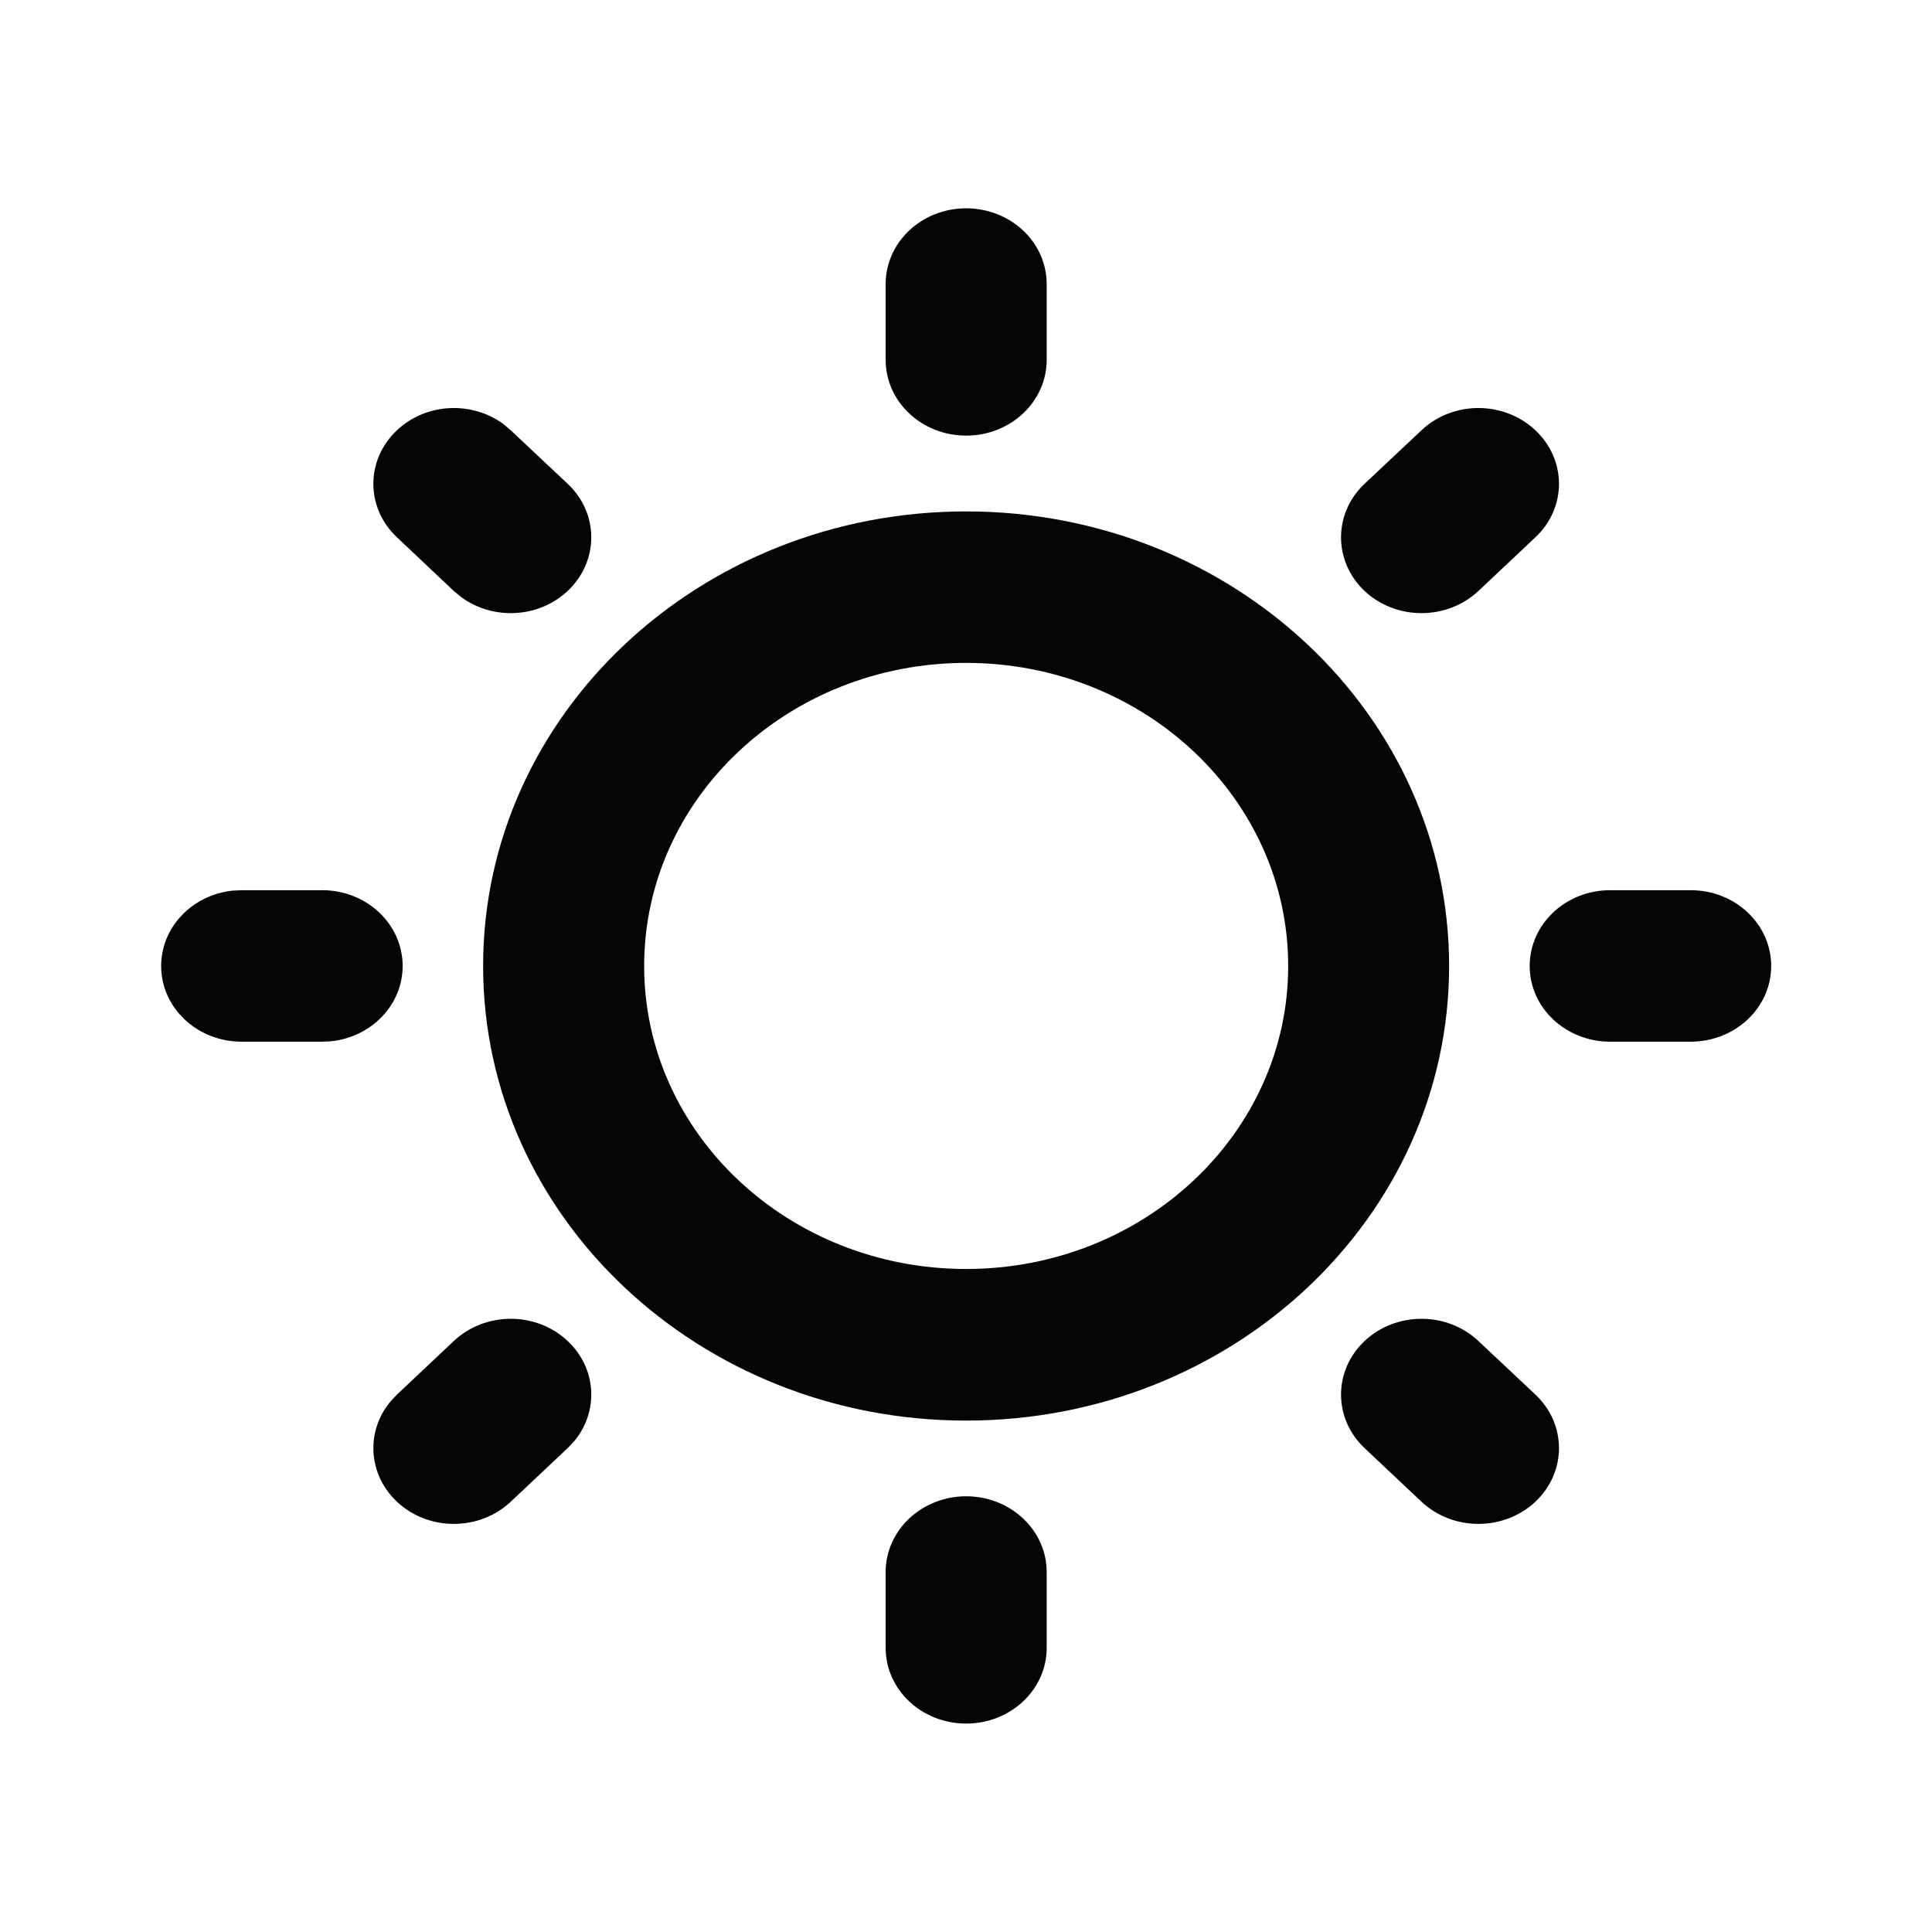 <svg width="17" height="17" viewBox="0 0 17 17" fill="none" xmlns="http://www.w3.org/2000/svg">
<path d="M8.501 13.166C8.893 13.166 9.21 13.465 9.21 13.833V14.5C9.21 14.868 8.893 15.166 8.501 15.166C8.11 15.166 7.793 14.868 7.793 14.5V13.833C7.793 13.465 8.11 13.166 8.501 13.166ZM13.009 11.8L13.51 12.271C13.787 12.531 13.787 12.953 13.51 13.214C13.233 13.474 12.785 13.474 12.508 13.214L12.007 12.742C11.731 12.482 11.731 12.06 12.007 11.8C12.284 11.539 12.732 11.539 13.009 11.8ZM3.993 11.8C4.27 11.539 4.719 11.539 4.995 11.8C5.251 12.04 5.27 12.418 5.054 12.68L4.995 12.742L4.494 13.214C4.218 13.474 3.769 13.474 3.493 13.214C3.237 12.973 3.218 12.595 3.434 12.334L3.493 12.271L3.993 11.8ZM8.501 4.5C10.848 4.5 12.751 6.291 12.751 8.5C12.751 10.709 10.848 12.5 8.501 12.5C6.154 12.5 4.251 10.709 4.251 8.5C4.251 6.291 6.154 4.5 8.501 4.5ZM8.501 5.833C6.936 5.833 5.668 7.027 5.668 8.5C5.668 9.972 6.936 11.166 8.501 11.166C10.066 11.166 11.335 9.972 11.335 8.5C11.335 7.027 10.066 5.833 8.501 5.833ZM2.835 7.833C3.226 7.833 3.543 8.131 3.543 8.5C3.543 8.842 3.27 9.123 2.917 9.162L2.835 9.166H2.126C1.735 9.166 1.418 8.868 1.418 8.5C1.418 8.158 1.691 7.876 2.044 7.837L2.126 7.833H2.835ZM14.876 7.833C15.268 7.833 15.585 8.131 15.585 8.5C15.585 8.868 15.268 9.166 14.876 9.166H14.168C13.777 9.166 13.46 8.868 13.46 8.5C13.46 8.131 13.777 7.833 14.168 7.833H14.876ZM3.493 3.786C3.748 3.545 4.15 3.527 4.428 3.73L4.494 3.786L4.995 4.257C5.272 4.517 5.272 4.939 4.995 5.2C4.74 5.44 4.338 5.459 4.06 5.255L3.993 5.2L3.493 4.728C3.216 4.468 3.216 4.046 3.493 3.786ZM13.51 3.786C13.787 4.046 13.787 4.468 13.51 4.728L13.009 5.2C12.732 5.46 12.284 5.46 12.007 5.2C11.731 4.939 11.731 4.517 12.007 4.257L12.508 3.786C12.785 3.525 13.233 3.525 13.51 3.786ZM8.501 1.833C8.893 1.833 9.21 2.131 9.21 2.5V3.166C9.21 3.535 8.893 3.833 8.501 3.833C8.11 3.833 7.793 3.535 7.793 3.166V2.5C7.793 2.131 8.11 1.833 8.501 1.833Z" fill="#050505"/>
</svg>
